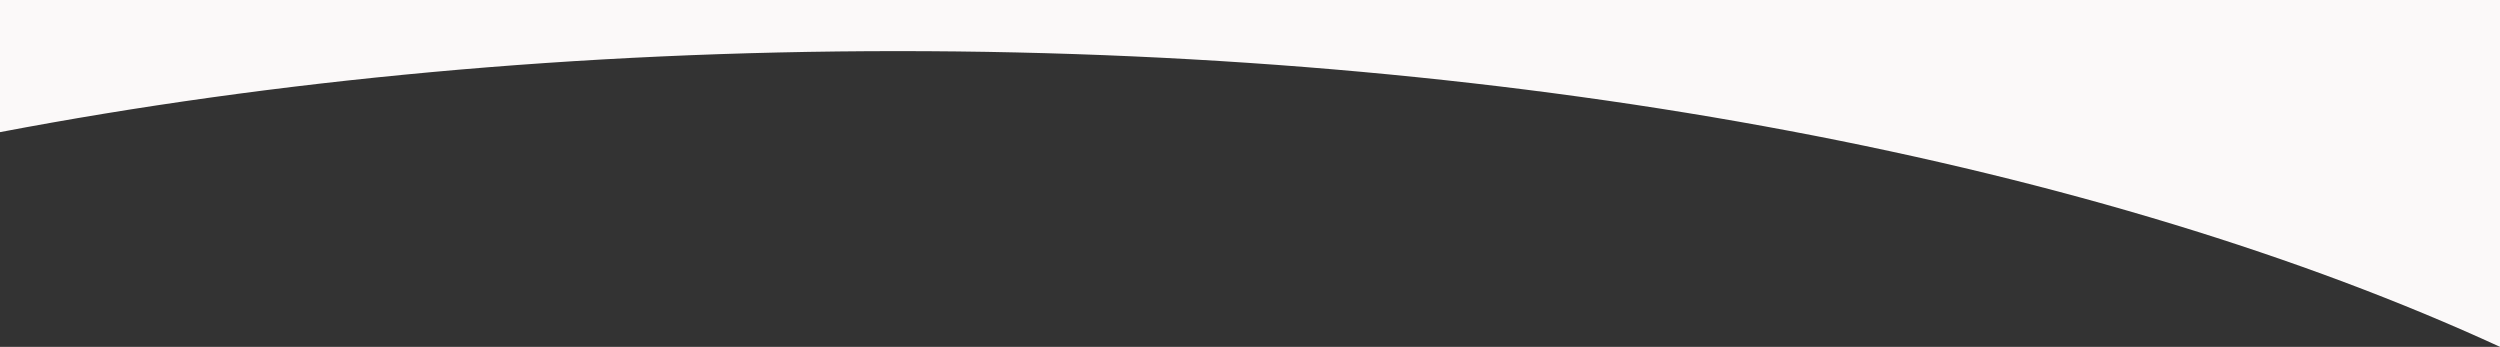 <?xml version="1.0" encoding="UTF-8"?>
<svg id="_レイヤー_1" data-name=" レイヤー 1" xmlns="http://www.w3.org/2000/svg" viewBox="0 0 200.471 27.813">
  <rect x="0" y="0" width="200.471" height="27.813" fill="#333333" stroke="none"/>
  <path d="M72,4.099c50.989,0,96.818,9.155,128.471,23.714V0s-200.471,0-200.471,0v10.596c21.922-4.169,46.305-6.497,72-6.497Z" style="fill: #fbf9f9;"/>
</svg>